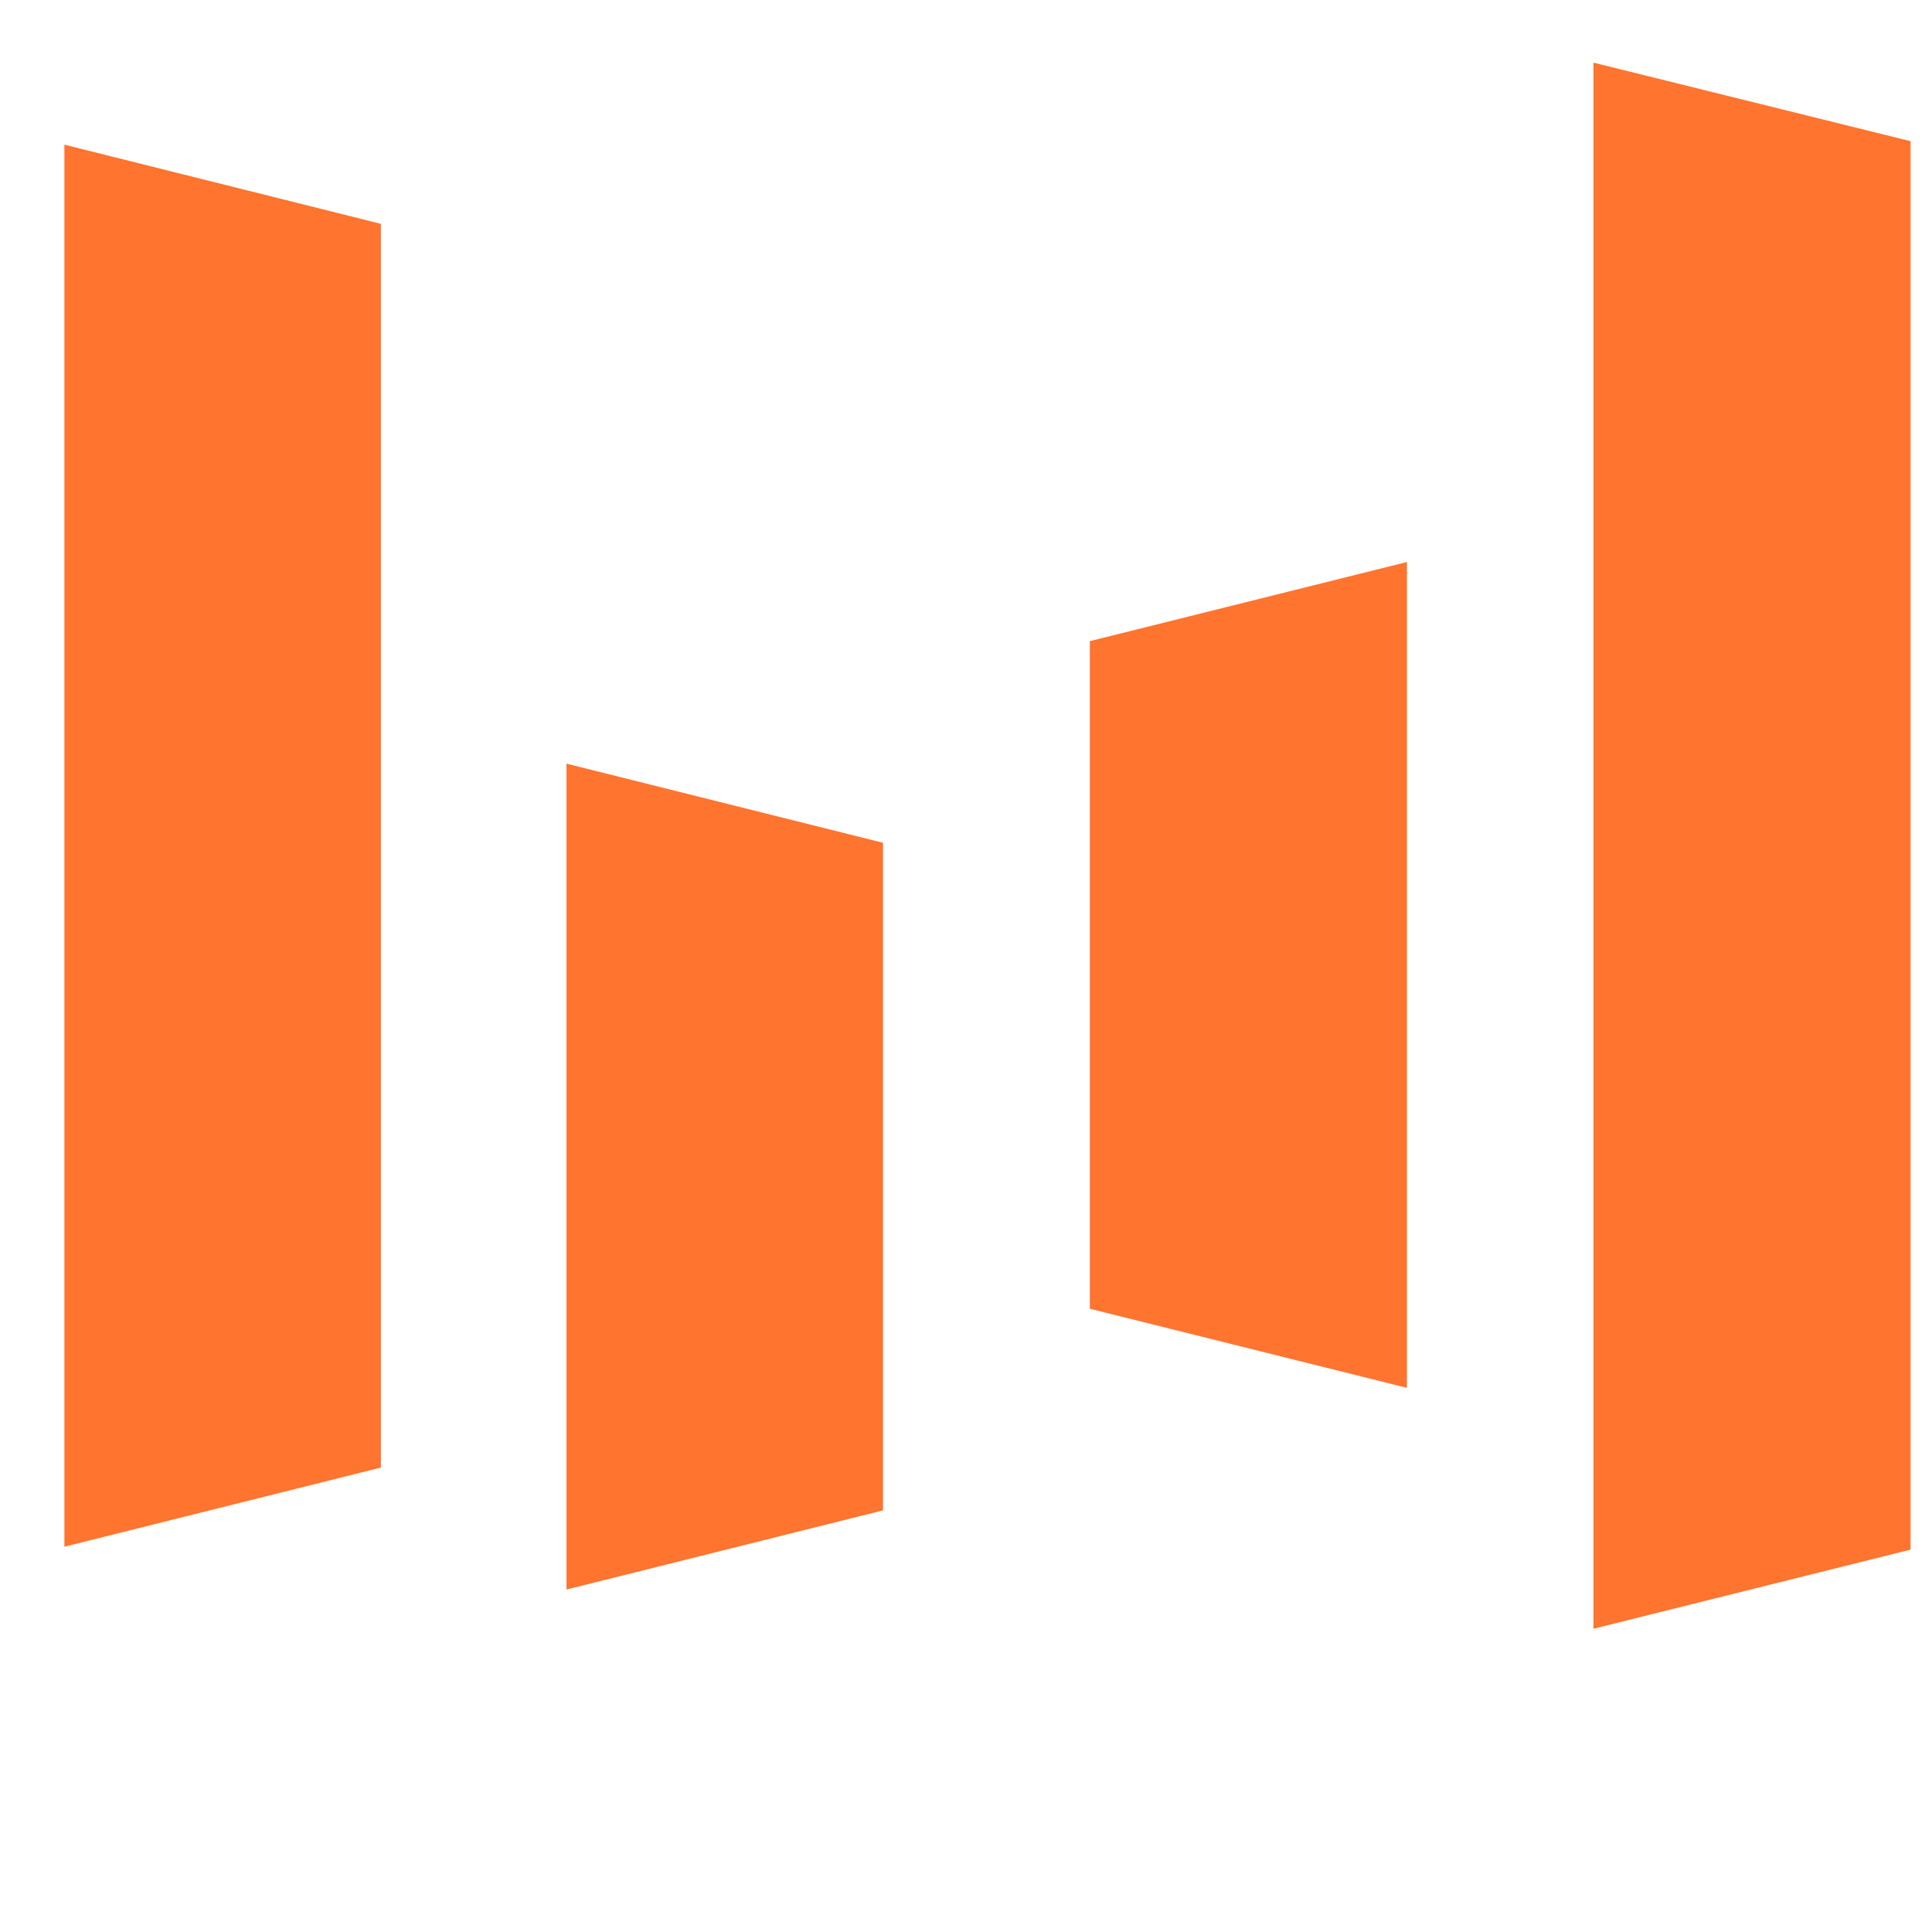 <svg width="60" height="60" viewBox="0 0 60 60" fill="none" xmlns="http://www.w3.org/2000/svg">
<mask id="mask0_2190_2" style="mask-type:luminance" maskUnits="userSpaceOnUse" x="0" y="0" width="60" height="53">
<path d="M60 0H0V52.5H60V0Z" fill="white"/>
</mask>
<g mask="url(#mask0_2190_2)">
<path d="M11.829 45.577L2 48.035V4.493L11.829 6.951V45.577Z" fill="#FF742F"/>
<path d="M59.335 48.125L49.486 50.582V1.945L59.335 4.384V48.125Z" fill="#FF742F"/>
<path d="M27.423 46.906L17.594 49.364V23.716L27.423 26.173V46.906Z" fill="#FF742F"/>
<path d="M33.846 19.911L43.694 17.454V43.101L33.846 40.644V19.911Z" fill="#FF742F"/>
</g>
</svg>
